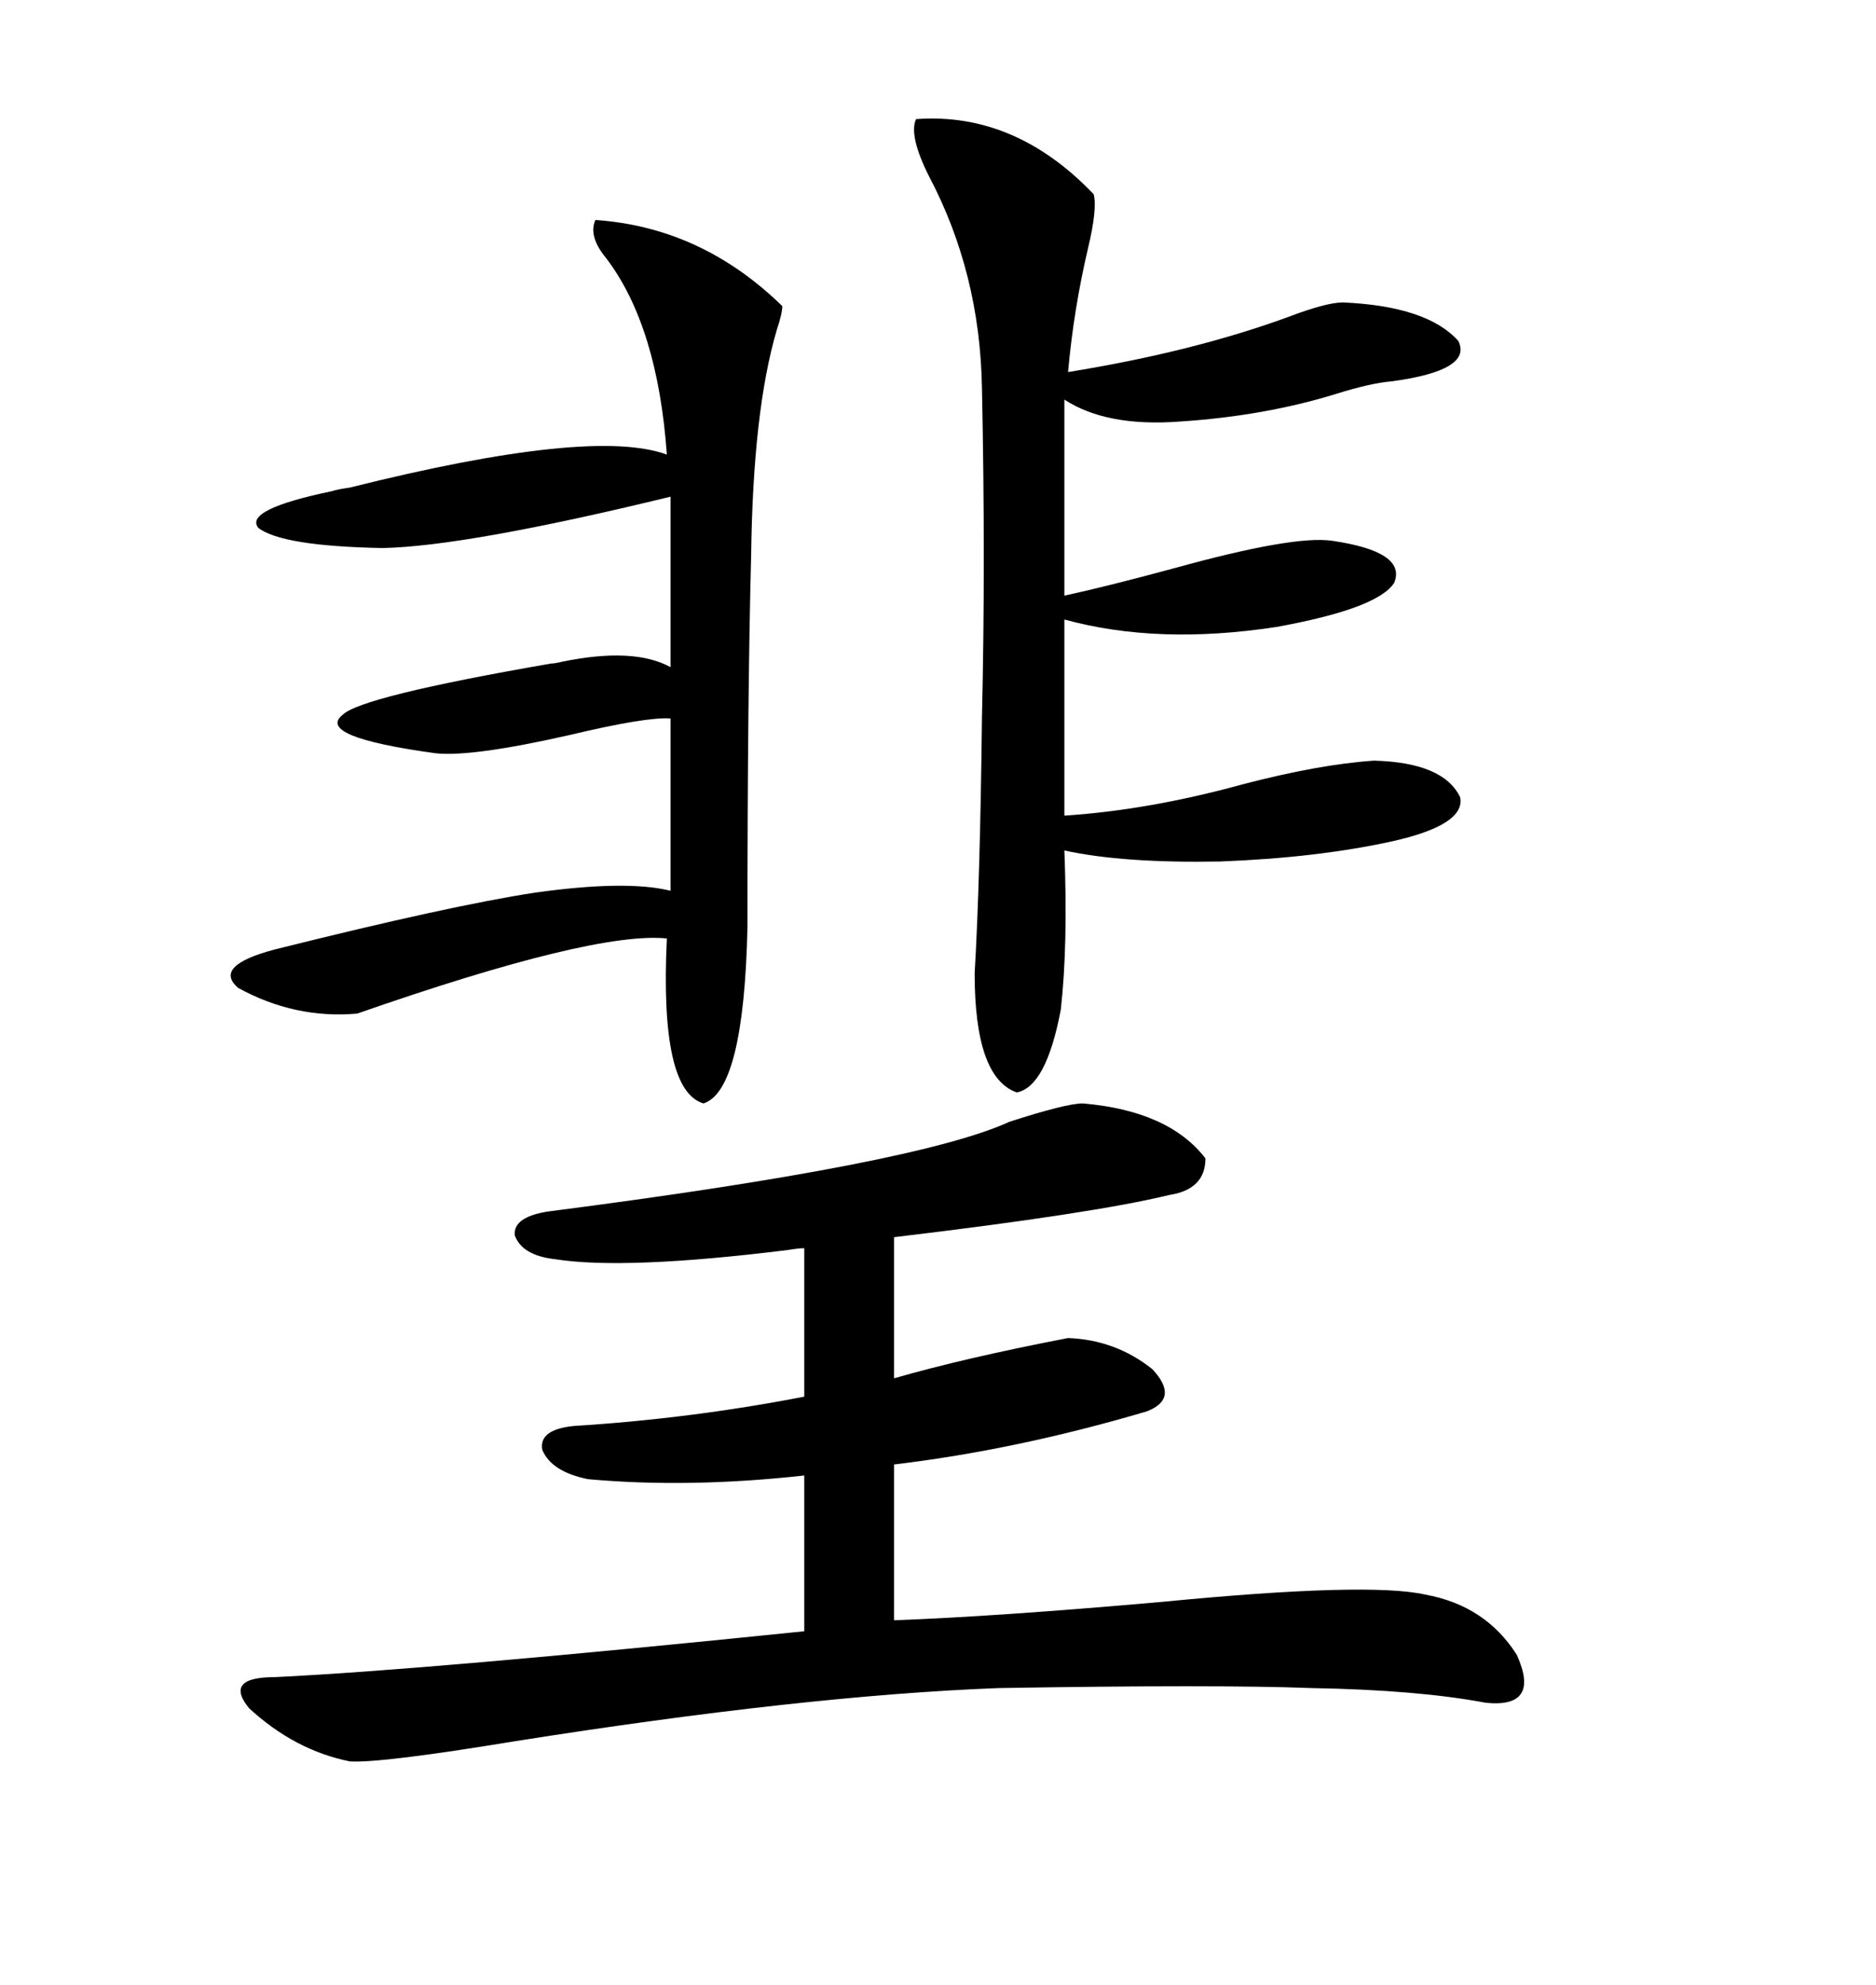 <svg xmlns="http://www.w3.org/2000/svg" xmlns:xlink="http://www.w3.org/1999/xlink" width="300" height="317.285"><path d="M173.14 176.37L173.14 176.37Q186.91 177.54 192.77 185.16L192.77 185.16Q192.77 190.14 186.91 191.02L186.91 191.02Q174.90 193.95 142.97 197.75L142.97 197.75L142.97 220.31Q154.10 217.09 170.80 213.87L170.80 213.87Q178.42 214.16 184.28 218.85L184.28 218.85Q188.67 223.54 183.40 225.59L183.40 225.59Q162.60 231.74 142.97 234.08L142.97 234.08L142.97 258.98Q159.08 258.40 185.74 256.05L185.74 256.05Q218.85 252.83 227.93 254.88L227.93 254.88Q237.60 256.64 242.58 264.55L242.58 264.55Q246.39 273.05 237.60 272.17L237.60 272.17Q226.76 270.12 209.77 269.82L209.77 269.82Q194.53 269.24 159.67 269.82L159.67 269.82Q128.61 271.00 82.32 278.32L82.32 278.32Q60.94 281.84 55.96 281.54L55.96 281.54Q47.17 279.79 39.84 273.05L39.84 273.05Q35.74 268.07 43.95 268.07L43.95 268.07Q68.55 266.89 128.61 260.74L128.61 260.74L128.61 235.84Q110.16 237.89 94.04 236.43L94.04 236.43Q88.18 235.25 86.72 231.74L86.72 231.74Q86.13 228.52 91.70 227.93L91.70 227.93Q110.45 226.76 128.61 223.24L128.61 223.24L128.61 199.51Q127.73 199.51 125.98 199.80L125.98 199.80Q99.90 203.03 88.77 201.27L88.77 201.27Q83.50 200.68 82.32 197.46L82.32 197.46Q82.03 194.53 87.60 193.65L87.60 193.65Q146.78 186.04 161.43 179.30L161.43 179.30Q170.51 176.37 173.14 176.37ZM146.48 19.04L146.48 19.04Q162.30 17.87 174.90 31.05L174.90 31.05Q175.49 33.40 174.02 39.55L174.02 39.55Q171.68 49.51 170.80 59.47L170.80 59.47Q190.72 56.25 205.96 50.68L205.96 50.68Q212.11 48.34 214.75 48.34L214.75 48.34Q228.22 48.93 233.20 54.49L233.20 54.49Q235.55 59.18 222.66 60.94L222.66 60.94Q219.14 61.23 213.57 62.99L213.57 62.99Q202.15 66.50 188.67 67.38L188.67 67.38Q176.95 68.26 170.21 63.87L170.21 63.87L170.21 95.21Q176.95 93.75 187.79 90.82L187.79 90.82Q206.84 85.55 212.99 86.43L212.99 86.43Q225 88.18 222.95 93.16L222.95 93.16Q220.31 97.27 204.20 100.20L204.20 100.20Q185.16 103.13 170.21 99.02L170.21 99.02L170.21 130.37Q183.69 129.49 198.63 125.39L198.63 125.39Q210.94 122.17 219.73 121.58L219.73 121.58Q230.86 121.88 233.50 127.44L233.50 127.44Q234.38 131.84 222.66 134.47L222.66 134.47Q210.64 137.11 195.12 137.70L195.12 137.70Q179.59 137.99 170.21 135.94L170.21 135.94Q170.80 151.17 169.63 161.43L169.63 161.43Q167.29 173.73 162.60 174.61L162.60 174.61Q155.86 172.27 155.86 155.57L155.86 155.57Q156.74 140.63 157.03 114.55L157.03 114.55Q157.32 102.25 157.32 89.06L157.32 89.06Q157.32 75.88 157.03 62.11L157.03 62.11Q156.74 43.65 148.54 28.13L148.54 28.13Q145.31 21.68 146.48 19.04ZM95.21 35.16L95.21 35.16Q112.21 36.33 125.10 48.93L125.10 48.93Q125.10 50.10 124.22 52.73L124.22 52.73Q120.41 65.63 120.12 88.77L120.12 88.77Q119.53 111.04 119.53 148.24L119.53 148.24Q118.95 174.32 112.50 176.37L112.50 176.37Q105.47 174.32 106.64 150L106.64 150Q94.92 148.83 57.13 162.01L57.13 162.01Q47.17 162.89 38.09 157.91L38.09 157.91Q33.98 154.39 43.95 151.76L43.95 151.76Q72.07 144.73 85.55 142.68L85.55 142.68Q100.20 140.63 107.23 142.38L107.23 142.38L107.23 114.84Q103.42 114.55 91.11 117.48L91.11 117.48Q75.59 121.00 69.73 120.41L69.73 120.41Q50.39 117.77 54.79 114.26L54.79 114.26Q57.71 111.33 88.18 106.05L88.18 106.05Q88.77 106.05 89.94 105.76L89.94 105.76Q101.37 103.42 107.23 106.64L107.23 106.64L107.23 79.39Q74.71 87.30 61.23 87.60L61.23 87.60Q45.12 87.30 41.31 84.38L41.31 84.38Q38.96 81.45 53.03 78.52L53.03 78.52Q53.91 78.22 55.96 77.93L55.96 77.93Q94.63 68.26 106.64 72.66L106.64 72.66Q105.18 52.15 96.97 41.31L96.97 41.31Q94.04 37.79 95.21 35.16Z"/></svg>